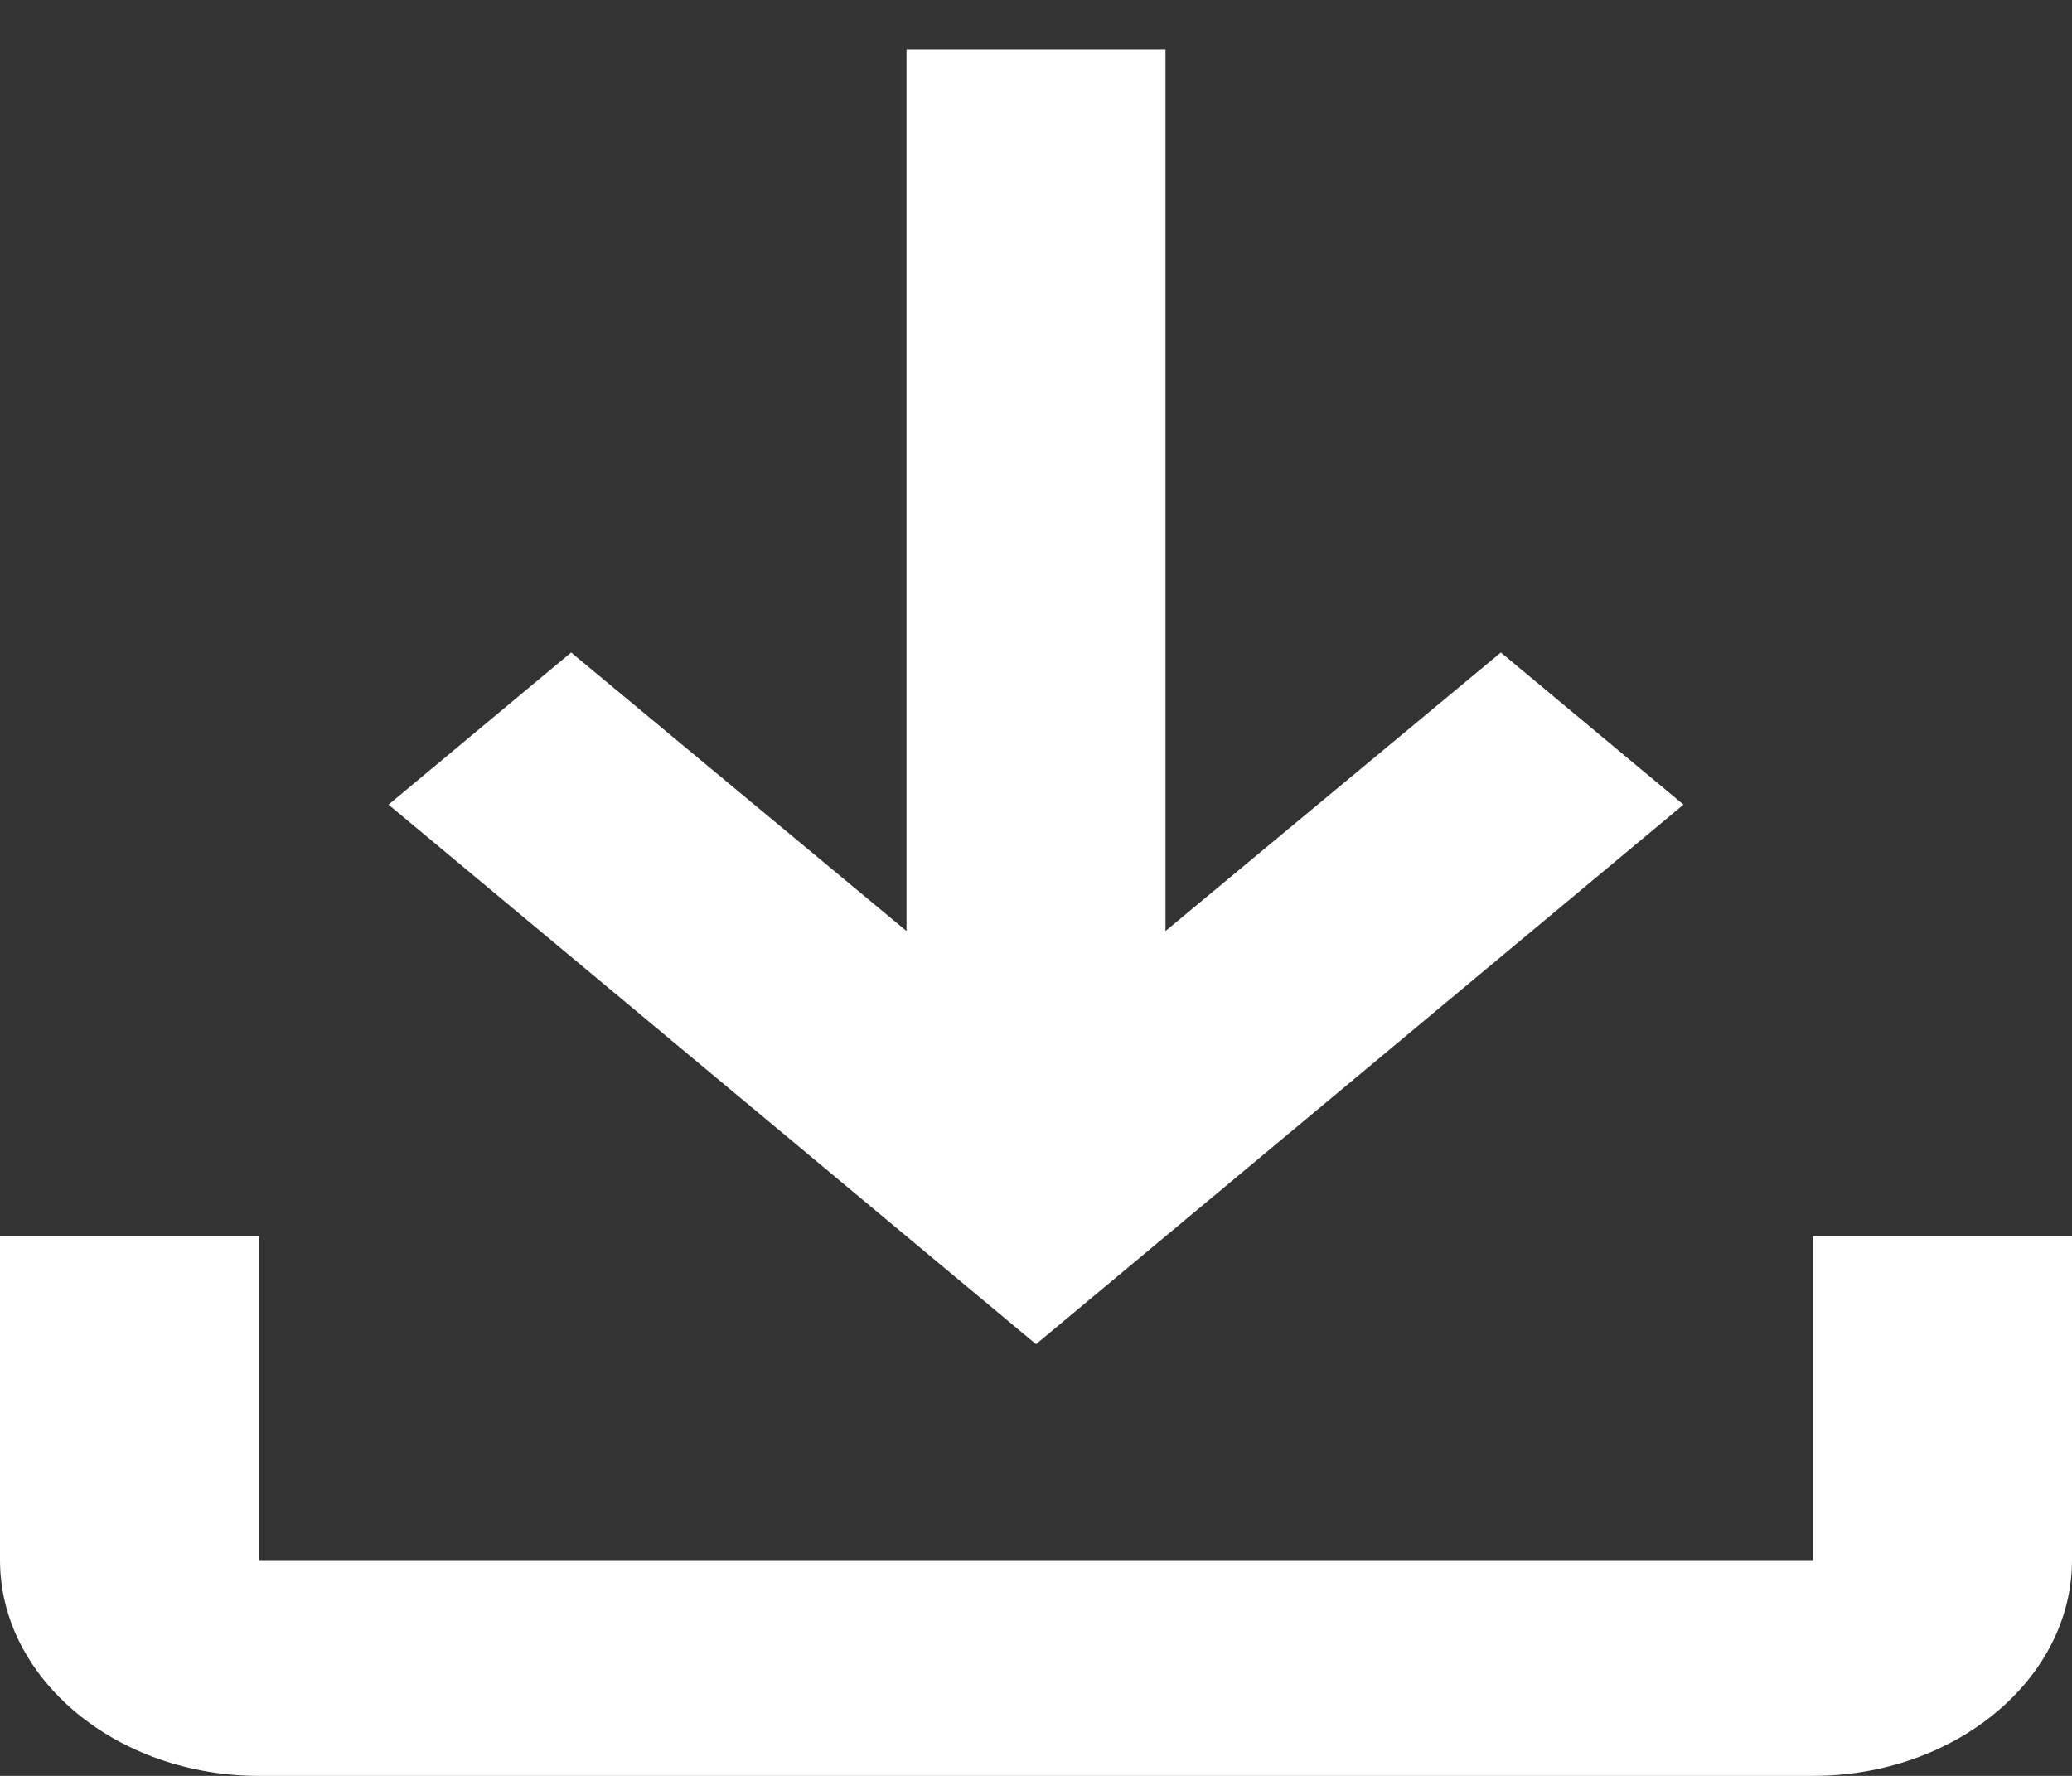 <svg width="14" height="12" viewBox="0 0 14 12" fill="none" xmlns="http://www.w3.org/2000/svg">
<rect x="0" y="0" width="14" height="12" fill="#333333" stroke="none"/>
<path d="M12.25 8.354V10.542H1.75V8.354H0V10.542C0 11.344 0.787 12 1.75 12H12.25C13.213 12 14 11.344 14 10.542V8.354H12.25ZM11.375 5.437L10.141 4.409L7.875 6.291V0.333H6.125V6.291L3.859 4.409L2.625 5.437L7 9.083L11.375 5.437Z" fill="white"/>
</svg>
